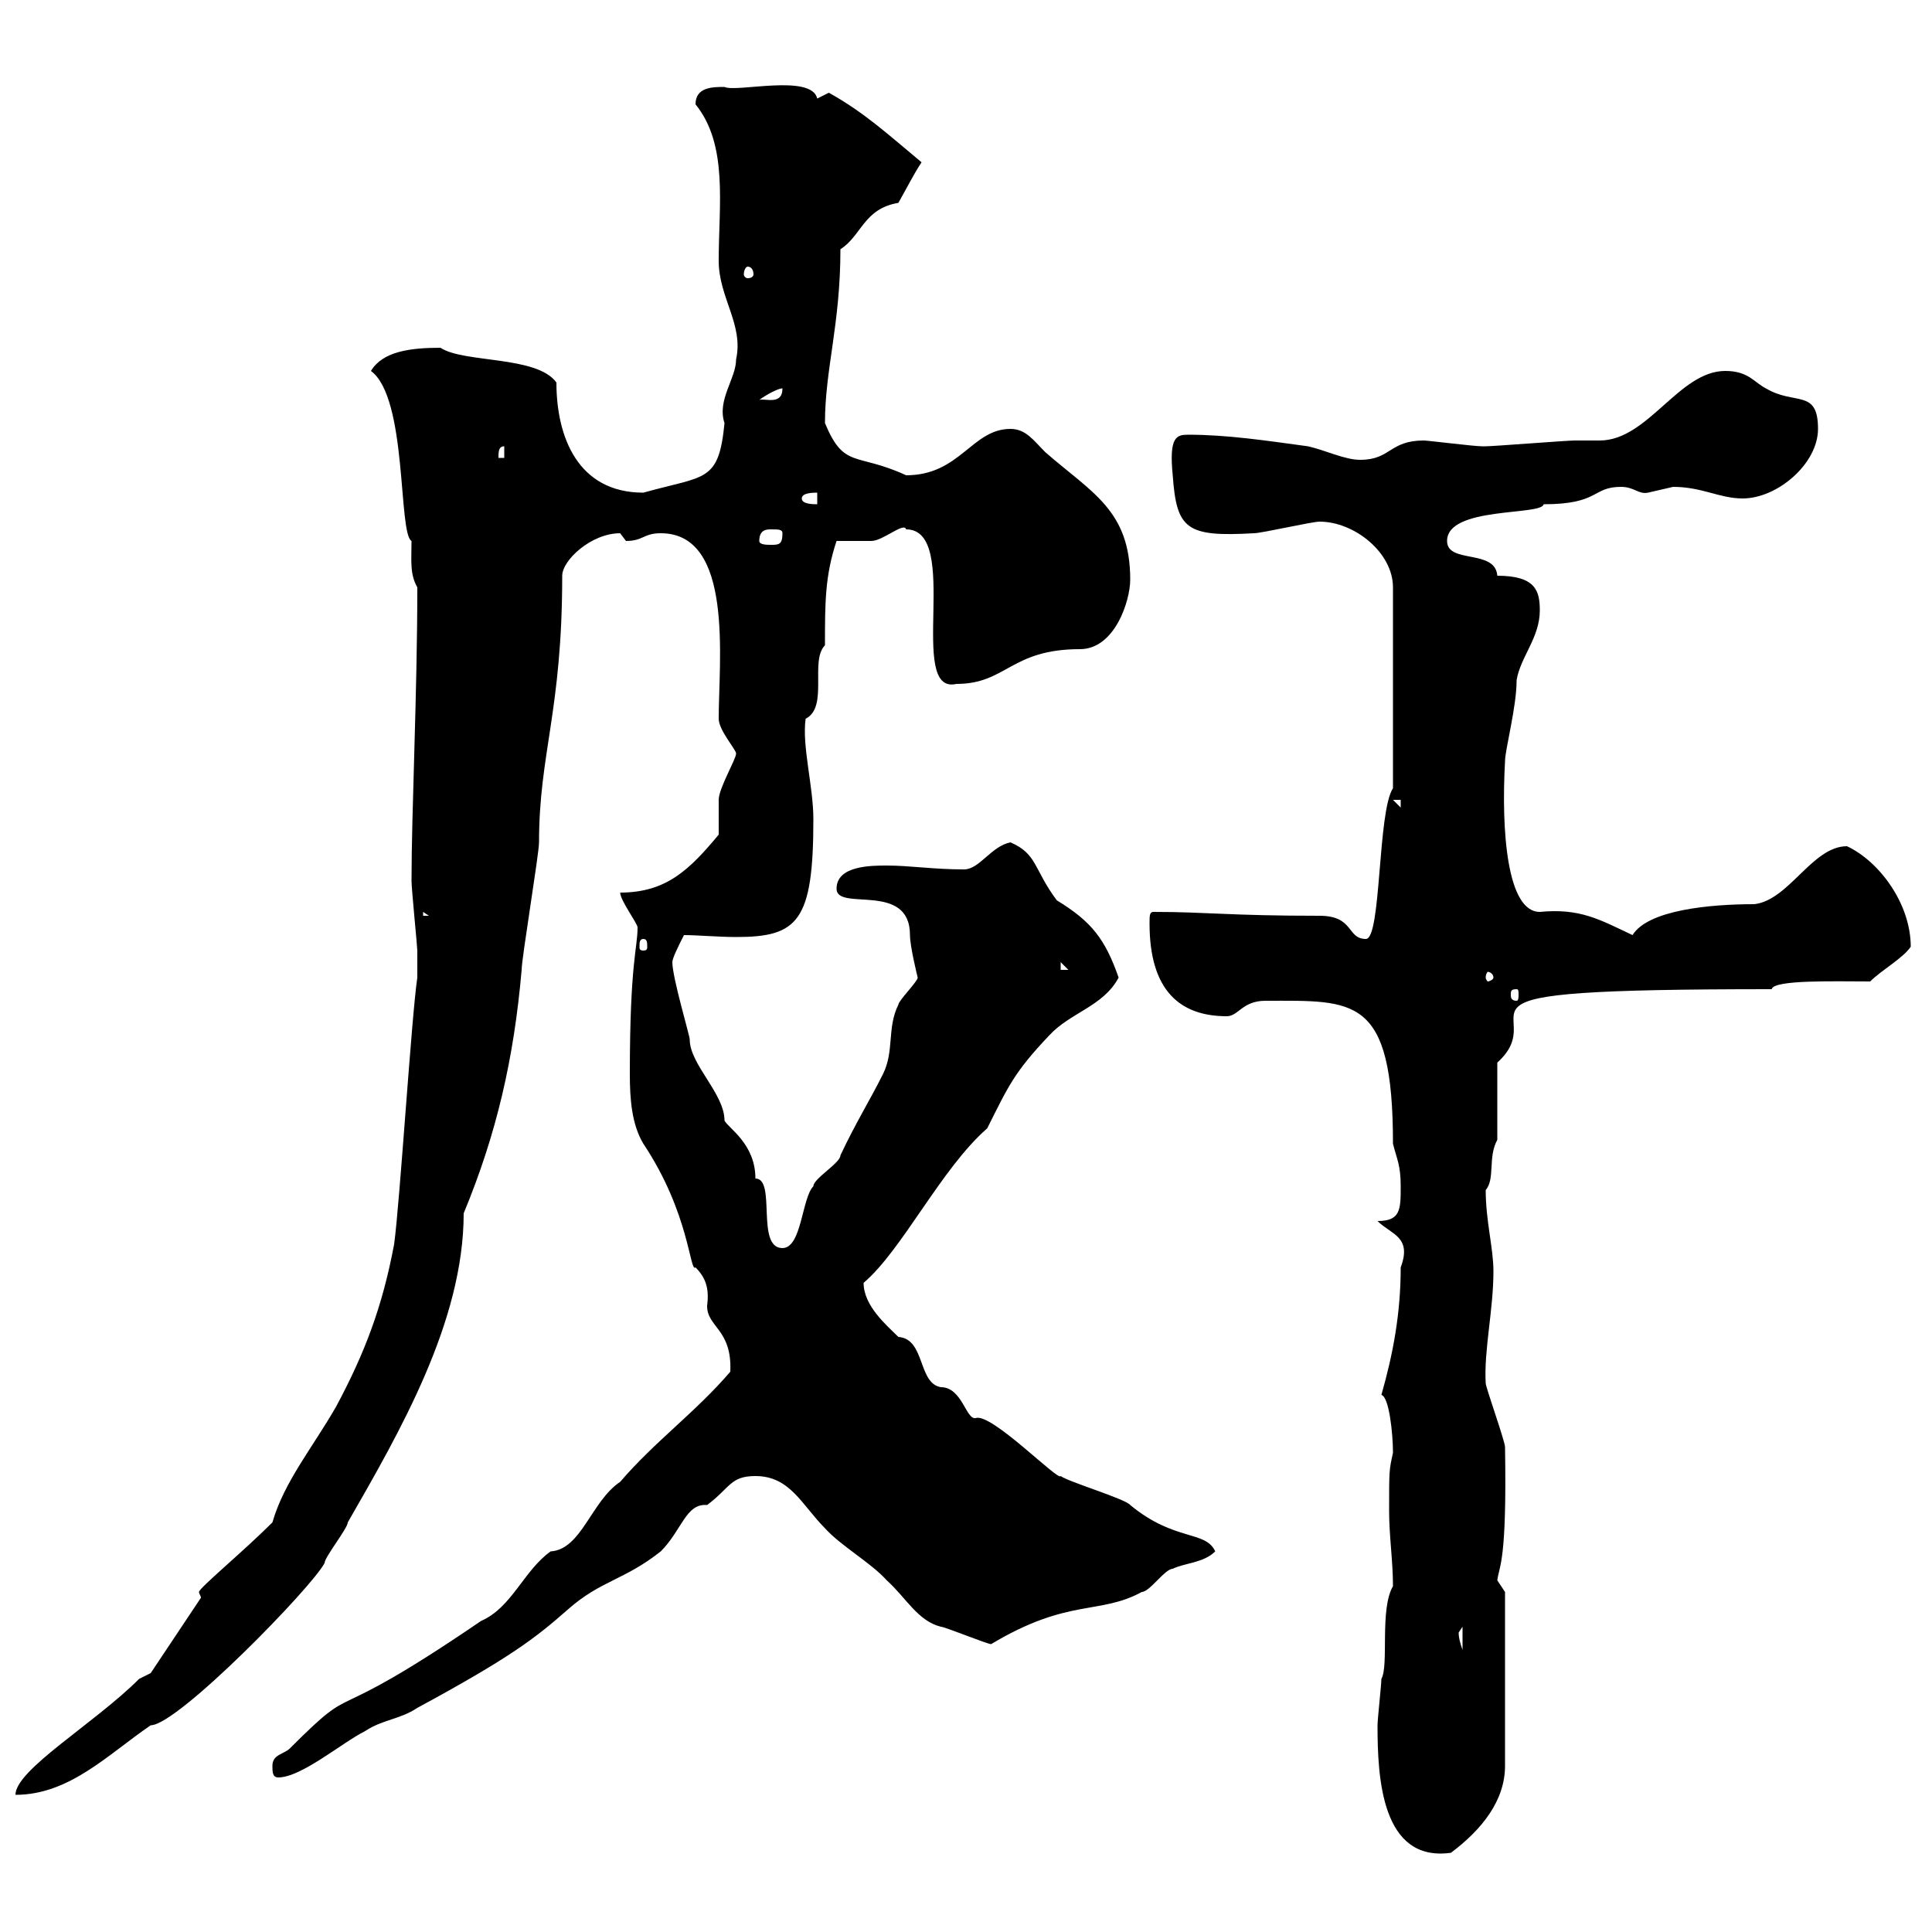 <svg xmlns="http://www.w3.org/2000/svg" xmlns:xlink="http://www.w3.org/1999/xlink" width="300" height="300"><path d="M213.90 267.90C213.90 276 214.50 289.20 225.30 287.70C230.10 284.10 233.70 279.60 233.70 274.20L233.70 247.20C233.70 247.20 232.50 245.40 232.50 245.40C232.80 243 234 242.70 233.70 224.70C233.70 223.80 230.70 215.40 230.70 214.80C230.40 209.70 231.90 203.40 231.90 197.40C231.90 193.80 230.70 189.60 230.70 184.80C232.20 183 231 179.70 232.50 177L232.50 165C241.80 156.60 218.10 153.60 275.10 153.60C275.40 152.10 285 152.40 290.40 152.40C292.20 150.60 295.50 148.80 296.70 147C296.70 140.40 291.90 133.80 286.80 131.40C281.40 131.40 277.80 139.80 272.40 140.40C265.50 140.40 255.90 141.30 253.50 145.20C248.40 142.80 245.40 141 239.10 141.60C234 141.60 233.10 129 233.70 118.20C233.70 116.40 235.50 109.80 235.50 105.60C236.10 102 239.10 99 239.10 94.80C239.10 91.80 238.50 89.40 232.50 89.40C232.20 85.20 224.70 87.60 224.70 84C224.70 78.60 239.40 80.10 239.70 78.30C248.40 78.30 247.20 75.60 251.70 75.60C253.80 75.60 254.40 76.80 255.90 76.50C255.90 76.50 259.80 75.60 259.80 75.60C264.30 75.60 267 77.40 270.60 77.40C276 77.40 282.30 72 282.30 66.60C282.30 60.30 278.70 63 274.20 60.30C272.40 59.40 271.50 57.60 267.90 57.60C260.70 57.60 255.90 68.40 248.40 68.40C247.20 68.40 245.70 68.40 244.50 68.40C243.30 68.40 231.90 69.30 230.70 69.30C230.70 69.30 230.70 69.30 230.10 69.30C228.90 69.30 221.70 68.40 221.10 68.40C215.70 68.40 216 71.40 211.20 71.40C208.80 71.40 205.80 69.90 203.10 69.30C196.50 68.40 190.50 67.50 184.50 67.50C182.70 67.50 181.50 67.80 182.10 73.80C182.70 82.20 184.20 83.40 194.70 82.80C195.90 82.80 203.70 81 204.90 81C210.30 81 216.30 85.80 216.30 91.20L216.30 122.40C213.90 126 214.50 145.80 212.10 145.80C209.10 145.80 210.30 142.20 204.90 142.20C190.80 142.20 187.50 141.60 179.10 141.60C178.50 141.60 178.50 142.20 178.50 143.40C178.50 153.90 183.30 157.80 190.50 157.80C192.30 157.80 192.90 155.40 196.50 155.40C210.30 155.40 216.30 154.50 216.30 177.60C216.90 180 217.50 180.90 217.50 184.20C217.50 187.80 217.50 189.60 213.90 189.60C216 191.70 219.30 192 217.50 196.80C217.50 204 216.30 210.30 214.50 216.60C215.70 216.90 216.30 222.60 216.30 225.60C215.70 228.30 215.70 228.30 215.70 234.60C215.70 238.50 216.30 242.40 216.30 246.30C214.20 249.90 215.70 258.60 214.50 260.70C214.50 261.60 213.90 267 213.90 267.90ZM21.60 260.70C14.70 267.60 2.40 274.80 2.40 278.70C10.80 278.70 16.80 272.40 23.40 267.90C27.60 267.90 48.60 246.30 50.40 242.70C50.40 241.80 54 237.30 54 236.40C62.10 222.30 72 205.20 72 188.40C77.10 176.10 79.80 164.40 81 150.60C81 148.80 83.70 132.60 83.70 130.80C83.70 117 87.30 110.40 87.30 89.40C87.30 87 91.80 82.80 96.30 82.80C96.30 82.80 97.20 84 97.20 84C99.90 84 99.90 82.80 102.60 82.80C114 82.80 111.60 102.60 111.60 111.60C111.60 113.40 114.30 116.40 114.30 117C114.30 117.90 111.60 122.40 111.60 124.20C111.60 125.40 111.60 129 111.60 129.60C107.10 135 103.50 138.60 96.30 138.60C96.30 139.80 99 143.40 99 144C99 147.30 97.80 149.40 97.80 166.80C97.80 170.70 98.10 174.60 99.90 177.60C107.10 188.40 107.10 197.70 108 196.80C109.80 198.60 110.10 200.40 109.80 202.80C109.80 206.10 113.70 206.40 113.40 213C108 219.30 101.70 223.80 96.30 230.10C91.80 233.10 90.30 240.60 85.50 240.90C81.30 243.90 79.50 249.60 74.70 251.70C49.20 269.10 56.40 260.10 45 271.50C44.10 272.40 42.30 272.40 42.30 274.20C42.30 275.10 42.30 276 43.20 276C46.80 276 53.10 270.60 56.70 268.80C59.40 267 62.10 267 64.80 265.20C79.20 257.40 83.10 254.40 88.20 249.90C93.30 245.40 96.90 245.40 102.60 240.90C105.90 237.60 106.50 233.40 109.80 233.70C113.40 231 113.40 229.20 117.30 229.20C122.70 229.20 124.50 233.70 128.10 237.30C130.50 240 135.30 242.70 137.70 245.40C140.70 248.10 142.50 251.70 146.10 252.60C146.70 252.60 153.30 255.30 153.90 255.30C165.90 248.10 170.70 250.80 177.30 247.20C178.50 247.20 180.90 243.60 182.10 243.60C183.90 242.70 186.90 242.70 188.70 240.90C187.20 237.60 182.40 239.40 175.50 233.70C174.90 232.80 165.90 230.10 164.70 229.20C164.40 230.10 153.90 219.30 151.50 220.20C150 220.50 149.40 215.40 146.10 215.40C142.50 214.80 143.70 207.90 139.50 207.60C137.70 205.80 134.10 202.80 134.10 199.20C140.10 194.10 146.10 181.50 153.30 175.20C156.60 168.60 157.50 166.50 162.90 160.80C166.20 157.20 171.30 156.30 173.70 151.80C171.60 145.80 169.50 143.10 164.10 139.80C160.50 135 161.10 132.60 156.90 130.80C153.90 131.40 152.10 135 149.70 135C144.90 135 141.30 134.40 137.70 134.40C135.30 134.40 129.90 134.40 129.90 138C129.90 141.60 141.30 136.80 141.30 145.20C141.30 147 142.50 151.80 142.50 151.80C142.50 152.40 139.50 155.40 139.50 156C137.70 159.60 138.90 163.20 137.10 166.80C135 171 132.90 174.30 130.50 179.40C130.50 180.60 126.30 183 126.30 184.20C124.50 186 124.50 193.80 121.50 193.80C117.30 193.80 120.60 183 117.30 183C117.30 177.60 113.10 175.20 112.50 174C112.50 169.80 107.10 165.30 107.10 161.40C107.10 160.80 104.40 151.80 104.40 149.40C104.40 148.80 105.30 147 106.20 145.20C108.30 145.20 111.60 145.50 114.30 145.50C123.90 145.50 126.30 143.10 126.30 127.20C126.30 122.10 124.50 115.80 125.10 111.60C128.70 109.80 125.70 102.60 128.10 100.20C128.10 93.60 128.10 89.40 129.90 84C130.50 84 134.10 84 135.30 84C137.10 84 140.40 81 140.70 82.20C149.40 82.20 140.70 108 148.50 106.20C156.30 106.20 156.90 100.80 167.70 100.80C173.10 100.80 175.50 93.30 175.50 90C175.50 79.20 169.50 76.50 162.30 70.20C160.50 68.40 159.30 66.60 156.90 66.60C150.90 66.60 149.10 73.80 140.70 73.80C132.90 70.20 131.10 72.90 128.10 65.70C128.10 57.30 130.50 50.40 130.50 38.70C133.80 36.60 134.10 32.40 139.50 31.50C140.70 29.40 141.90 27 143.10 25.20C137.70 20.70 134.10 17.40 128.70 14.40C128.70 14.40 126.90 15.30 126.90 15.30C126 11.40 114.30 14.40 112.50 13.50C110.70 13.50 108 13.50 108 16.20C113.10 22.50 111.60 31.80 111.60 40.50C111.60 46.20 115.50 50.40 114.30 55.80C114.30 58.80 111.30 62.10 112.50 65.70C111.60 75 109.50 73.80 99.90 76.50C89.70 76.50 86.40 67.80 86.40 59.40C83.40 55.20 72 56.40 68.40 54C63.60 54 59.40 54.60 57.60 57.60C63.30 61.80 61.80 82.80 63.90 84C63.90 87 63.60 89.10 64.80 91.20C64.80 107.70 63.90 126 63.90 136.80C63.90 138 64.80 147 64.80 147.60C64.80 149.10 64.80 151.80 64.80 151.80C63.90 157.80 62.10 186.60 61.20 193.20C59.40 202.80 56.70 210 52.20 218.40C48.60 224.70 44.10 230.10 42.30 236.40C37.80 240.90 30.90 246.60 30.90 247.20C30.90 247.50 31.20 247.80 31.20 248.10L23.40 259.80ZM226.50 253.50C226.50 253.50 227.10 252.60 227.10 252.60L227.10 256.20C226.80 255.30 226.50 254.40 226.50 253.50ZM235.50 153.60C235.80 153.60 235.80 153.90 235.80 154.50C235.80 154.80 235.80 155.40 235.50 155.40C234.60 155.40 234.60 154.80 234.60 154.50C234.60 153.90 234.60 153.60 235.50 153.60ZM231.90 151.80C231.90 152.10 231.30 152.40 231 152.40C231 152.40 230.70 152.10 230.70 151.80C230.70 151.20 231 150.90 231 150.90C231.30 150.90 231.90 151.20 231.90 151.80ZM164.70 149.40L165.90 150.60L164.70 150.60ZM99.90 145.80C100.50 145.80 100.50 146.40 100.50 147C100.50 147.30 100.50 147.60 99.90 147.60C99.30 147.60 99.30 147.30 99.30 147C99.30 146.40 99.30 145.80 99.90 145.80ZM65.70 141.60L66.60 142.20L65.70 142.20ZM216.30 124.20L217.50 124.20L217.50 125.40ZM117.90 84C117.90 82.20 119.10 82.20 119.70 82.20C120.90 82.20 121.50 82.20 121.50 82.80C121.50 84.60 120.90 84.60 119.70 84.60C119.10 84.60 117.90 84.60 117.90 84ZM124.50 77.40C124.50 76.50 126.30 76.50 126.90 76.50L126.90 78.30C126.30 78.30 124.50 78.30 124.50 77.40ZM78.30 69.30L78.30 71.10L77.40 71.10C77.40 70.20 77.40 69.30 78.30 69.30ZM121.50 60.30C121.50 63 118.80 61.80 117.90 62.10C119.10 61.20 120.90 60.30 121.50 60.30ZM116.10 41.40C116.70 41.40 117 42 117 42.60C117 42.90 116.70 43.20 116.10 43.20C115.80 43.20 115.50 42.90 115.50 42.60C115.50 42 115.80 41.40 116.10 41.40Z"/></svg>